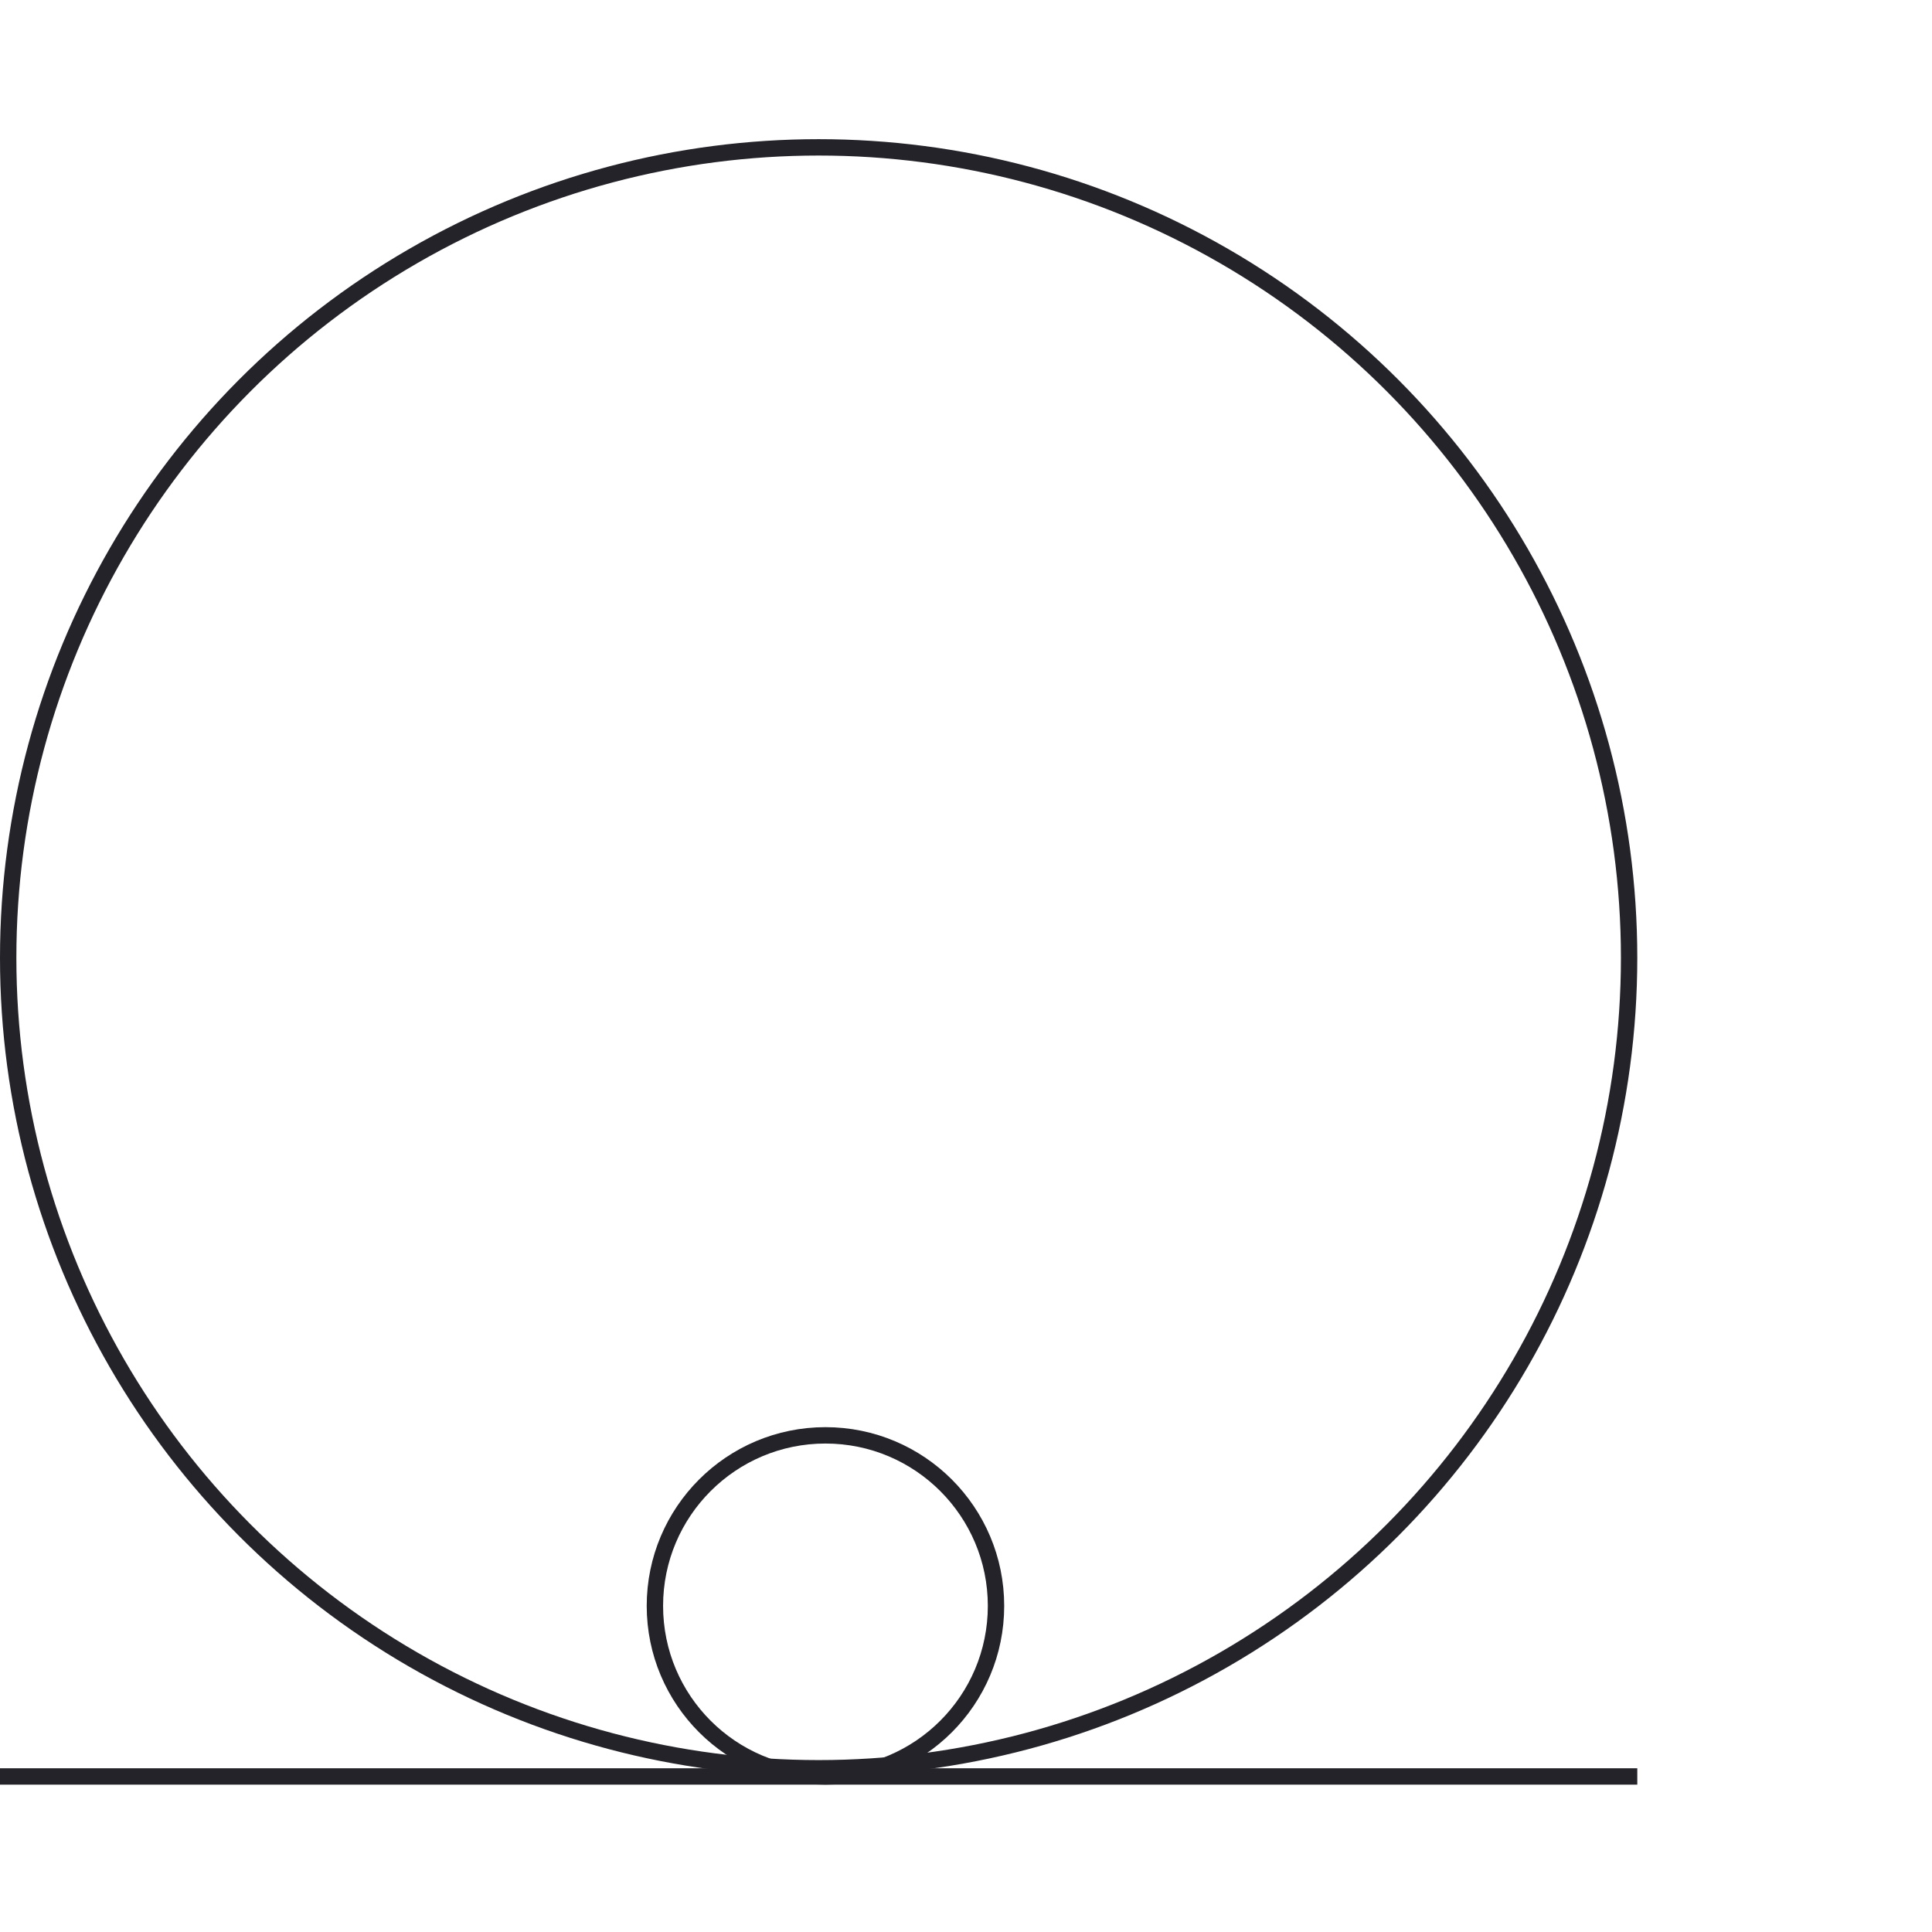 <?xml version="1.0" encoding="UTF-8"?> <svg xmlns="http://www.w3.org/2000/svg" width="118" height="118" viewBox="0 0 118 118" fill="none"><circle cx="10.417" cy="10.417" r="10.417" transform="matrix(-4.37114e-08 -1 -1 4.37114e-08 60.833 108.5)" stroke="#242329"></circle><path d="M100 108.5L0 108.5" stroke="#242329"></path><circle cx="50" cy="58.5" r="49.5" stroke="#242329"></circle></svg> 